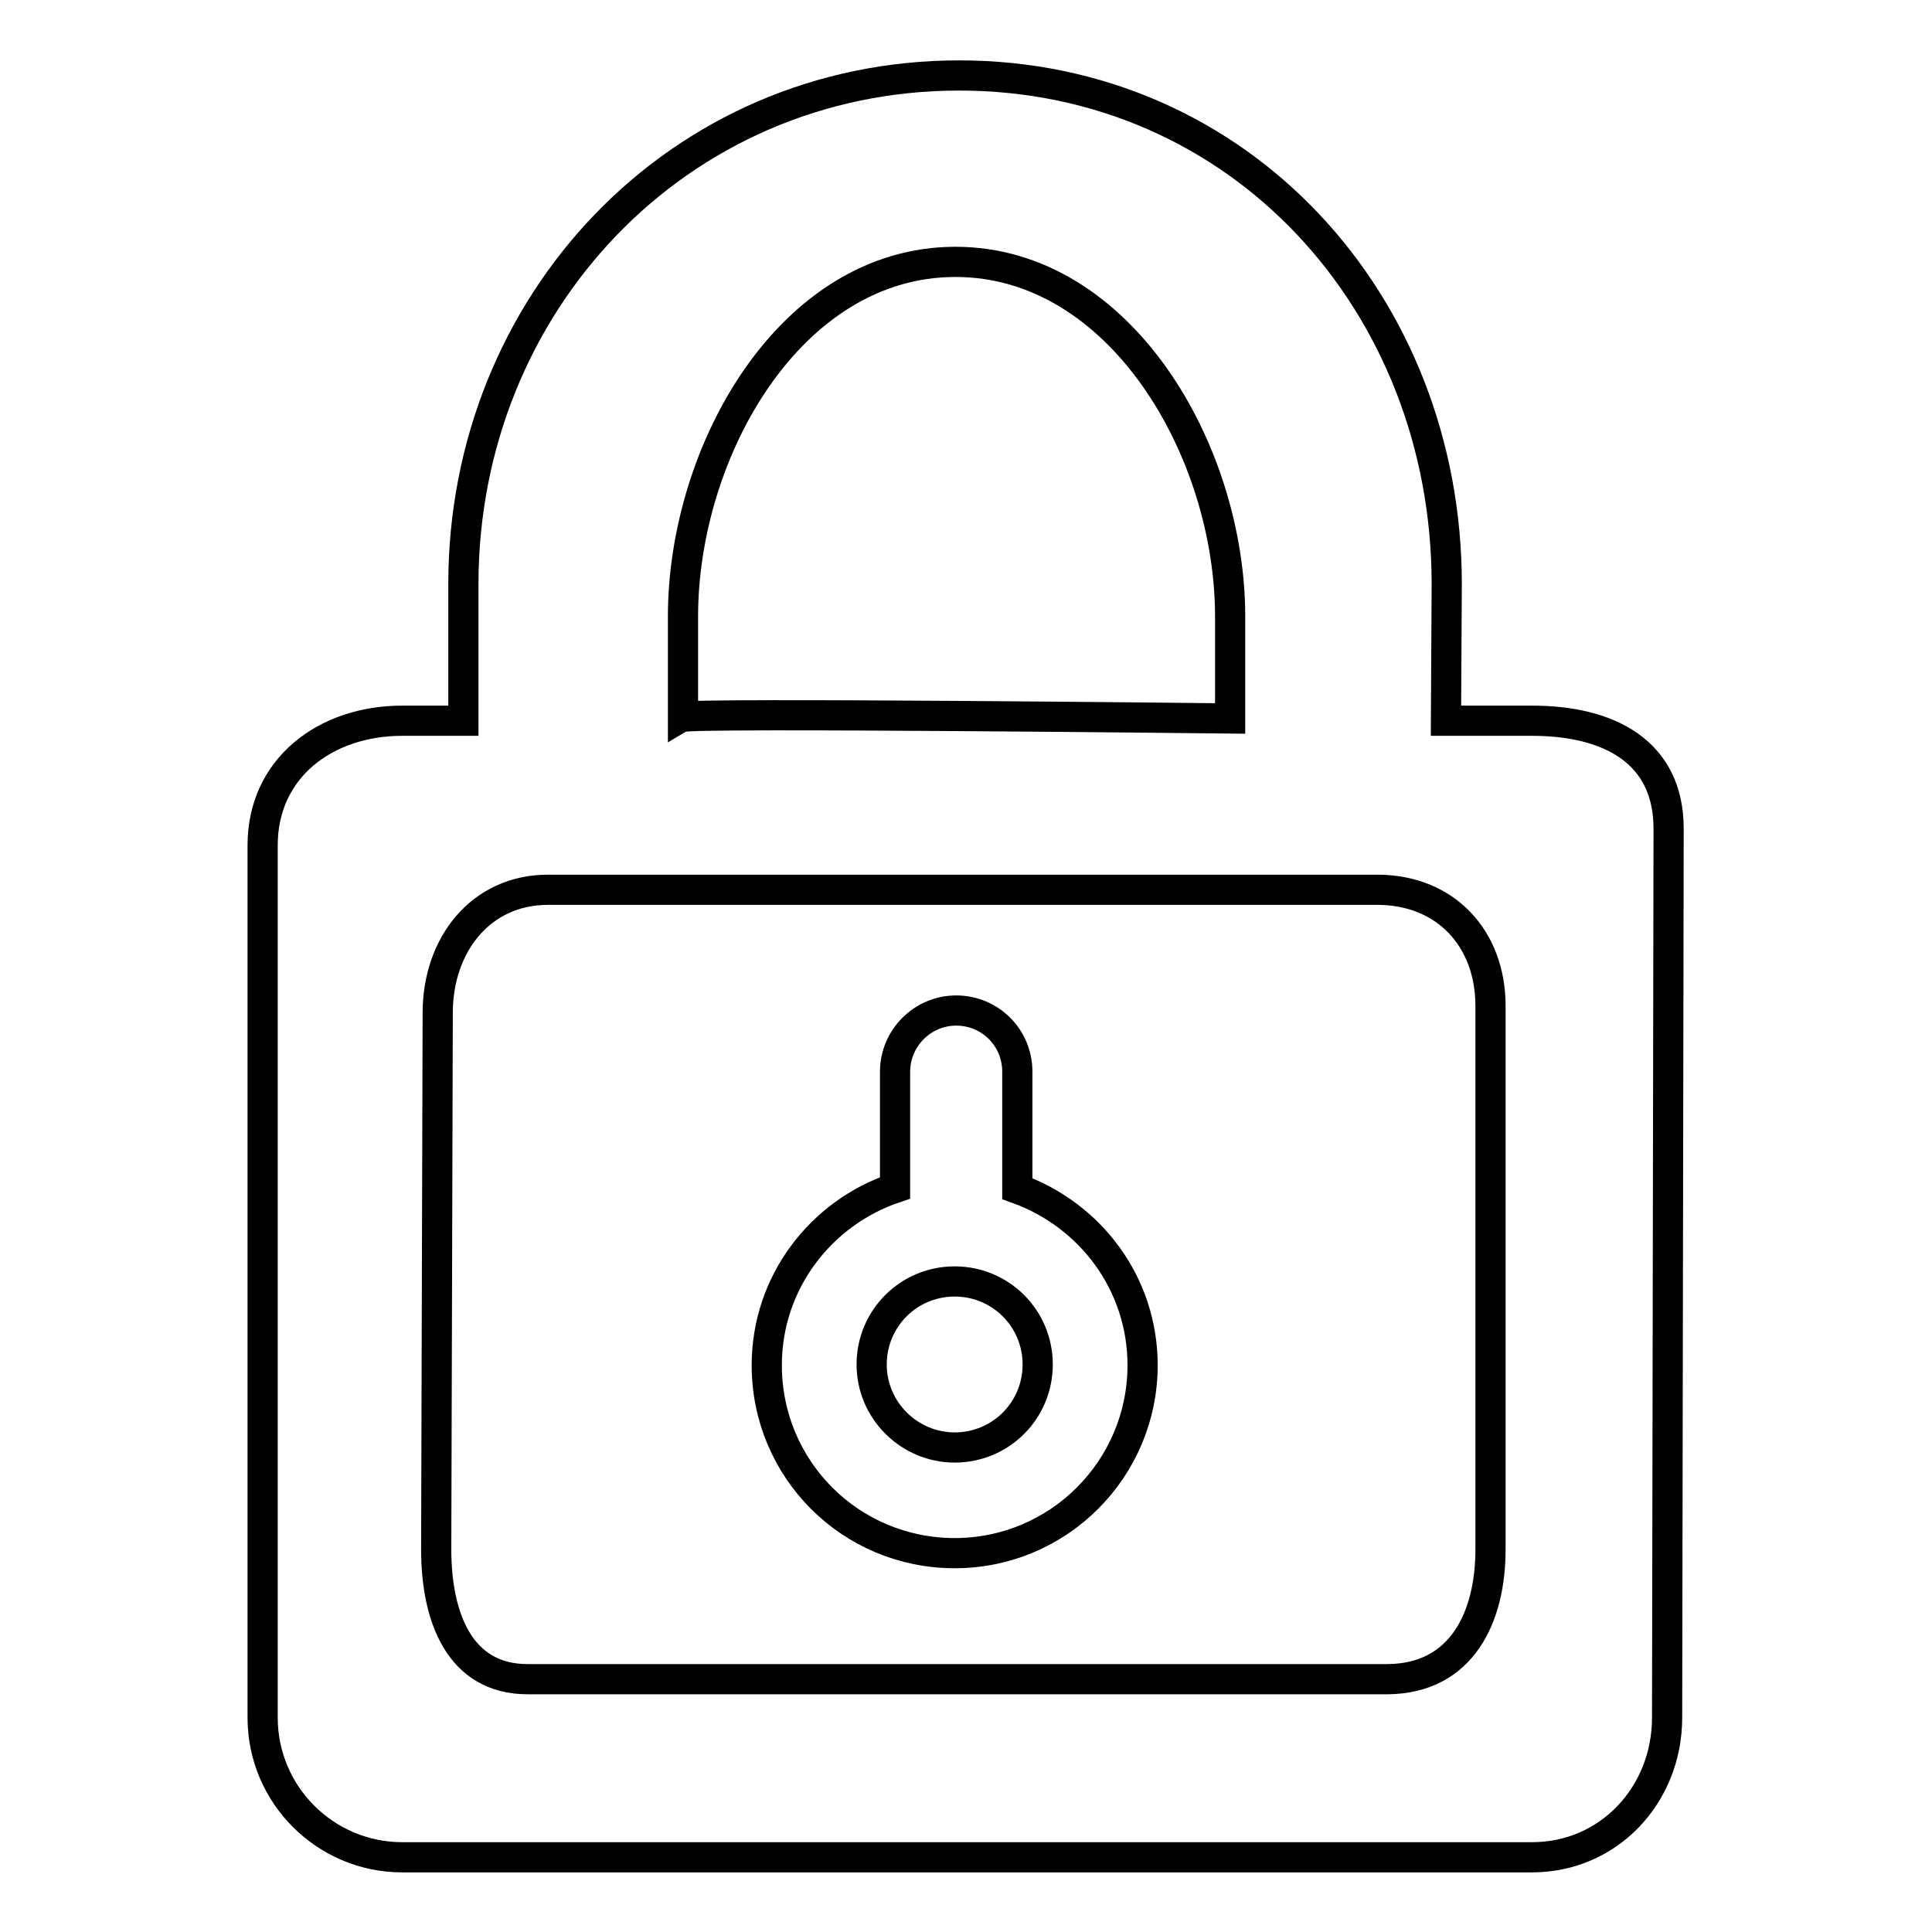 <?xml version="1.0" encoding="utf-8"?>
<!-- Svg Vector Icons : http://www.onlinewebfonts.com/icon -->
<!DOCTYPE svg PUBLIC "-//W3C//DTD SVG 1.1//EN" "http://www.w3.org/Graphics/SVG/1.1/DTD/svg11.dtd">
<svg version="1.1" xmlns="http://www.w3.org/2000/svg" xmlns:xlink="http://www.w3.org/1999/xlink" x="0px" y="0px" viewBox="0 0 256 256" enable-background="new 0 0 256 256" xml:space="preserve">
<g><g><path stroke-width="4" fill-opacity="0" stroke="#000000"  d="M203,95.5h-11.4l0.1-18.1c0-37.2-27.4-67.4-64.6-67.4c-37.2,0-65.7,30.2-65.7,67.4v18.1h-8.1c-10.2,0-18.5,6.3-18.5,16.5v115.6c0,10.2,8.3,18.5,18.5,18.5H203c10.2,0,17.9-8.3,17.9-18.5l0.2-117.8C221.1,99.6,213.2,95.5,203,95.5z M90.5,81.7c0-21.9,14.2-47,36.1-47c21.9,0,36.4,25.1,36.4,47v13.5c0,0-71.4-0.8-72.5-0.2V81.7L90.5,81.7z M197.5,205.3c0,9-3.8,17.1-13.6,17.2H69.9c-9,0-12.1-8.2-12.1-17.2l0.2-71.1c0-9,5.7-16.3,14.6-16.3h109.9c9,0,15,6.4,15,15.4L197.5,205.3L197.5,205.3z"/><path stroke-width="4" fill-opacity="0" stroke="#000000"  d="M134.8,157.5V142c0-4.5-3.6-8.1-8.1-8.1c-4.5,0-8.1,3.7-8.1,8.1v15.4c-9.8,3.3-17,12.5-17,23.5c0,13.8,11.1,24.9,24.9,24.9s24.9-11.2,24.9-24.9C151.4,170.1,144.5,161,134.8,157.5z M126.5,191.8c-6,0-11-4.9-11-11s4.9-11,11-11s11,4.9,11,11S132.6,191.8,126.5,191.8z"/></g></g>
</svg>